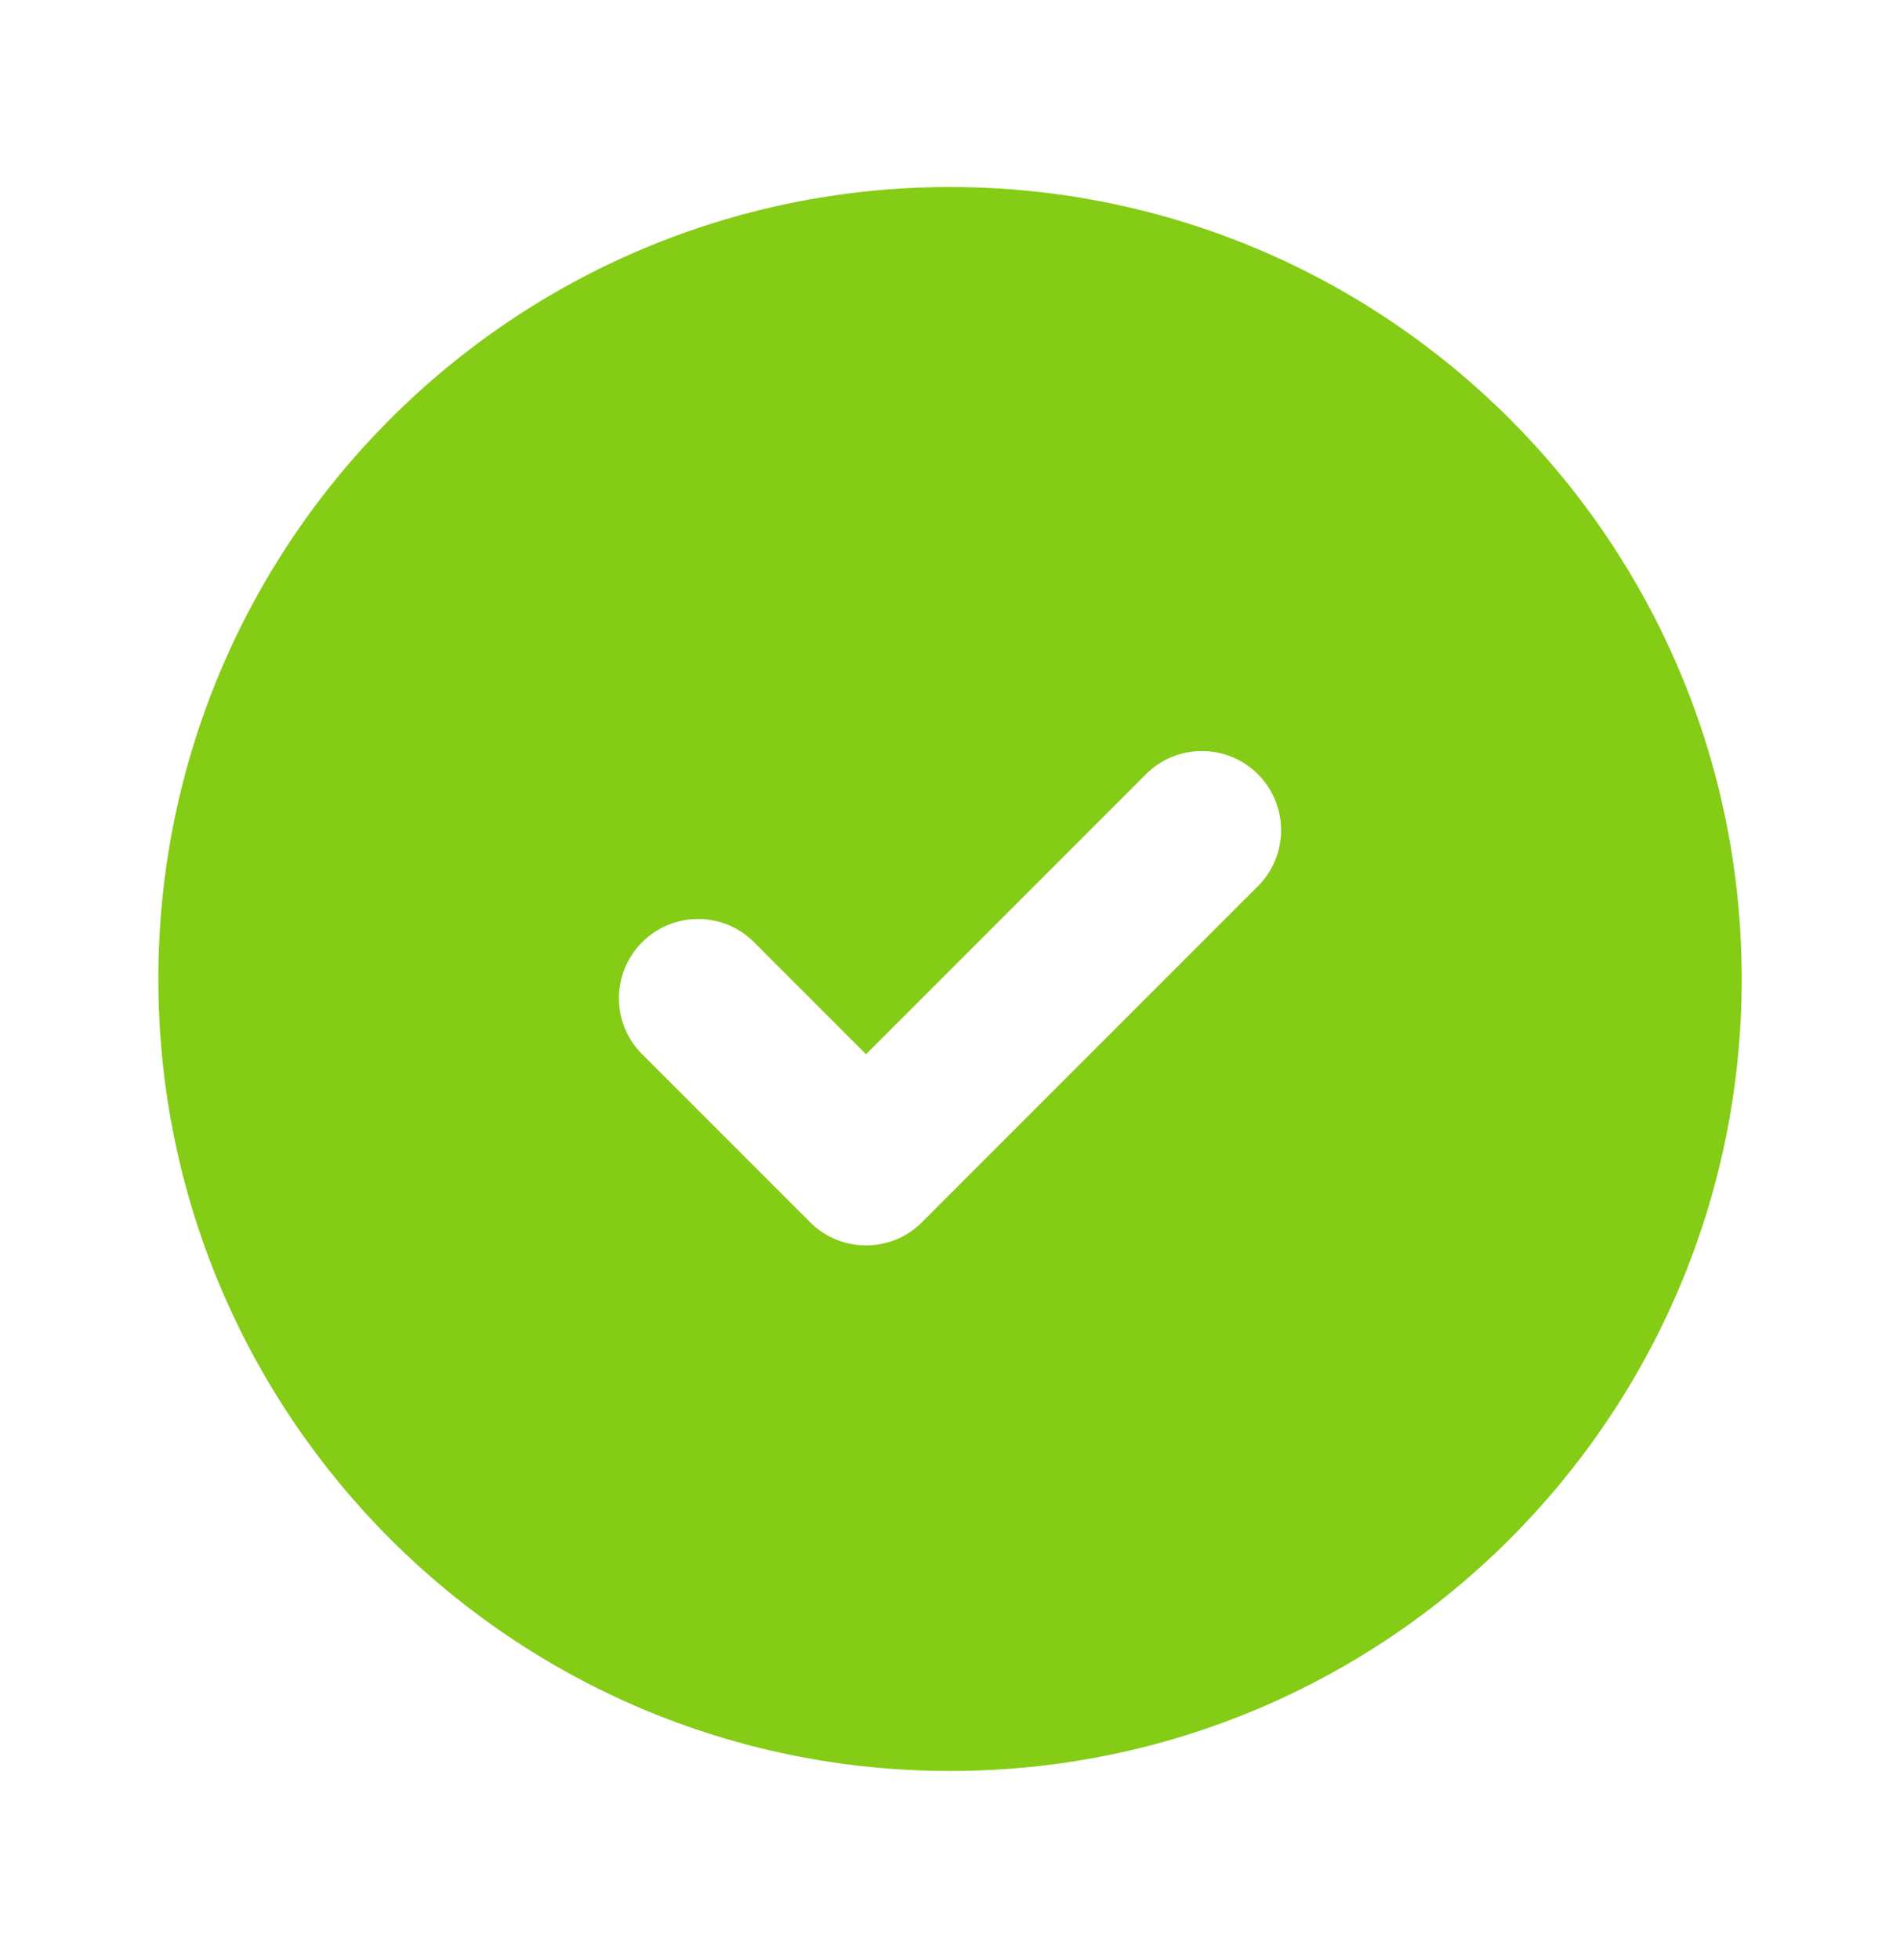 <svg
  width="32"
  height="33"
  viewBox="0 0 32 33"
  fill="none"
  xmlns="http://www.w3.org/2000/svg">
    <path
      fill-rule="evenodd"
      clip-rule="evenodd"
      d="M16 3.149C8.637 3.149 2.667 9.119 2.667 16.483C2.667 23.846 8.637 29.816 16 29.816C23.364 29.816 29.334 23.846 29.334 16.483C29.334 9.119 23.364 3.149 16 3.149ZM21.186 14.92C21.706 14.4 21.706 13.556 21.186 13.035C20.665 12.514 19.821 12.514 19.3 13.035L14.586 17.749L12.7 15.863C12.18 15.342 11.335 15.342 10.815 15.863C10.294 16.384 10.294 17.228 10.815 17.749L13.643 20.577C14.164 21.098 15.008 21.098 15.529 20.577L21.186 14.92Z"
      fill="#84CC16"
    />
</svg>